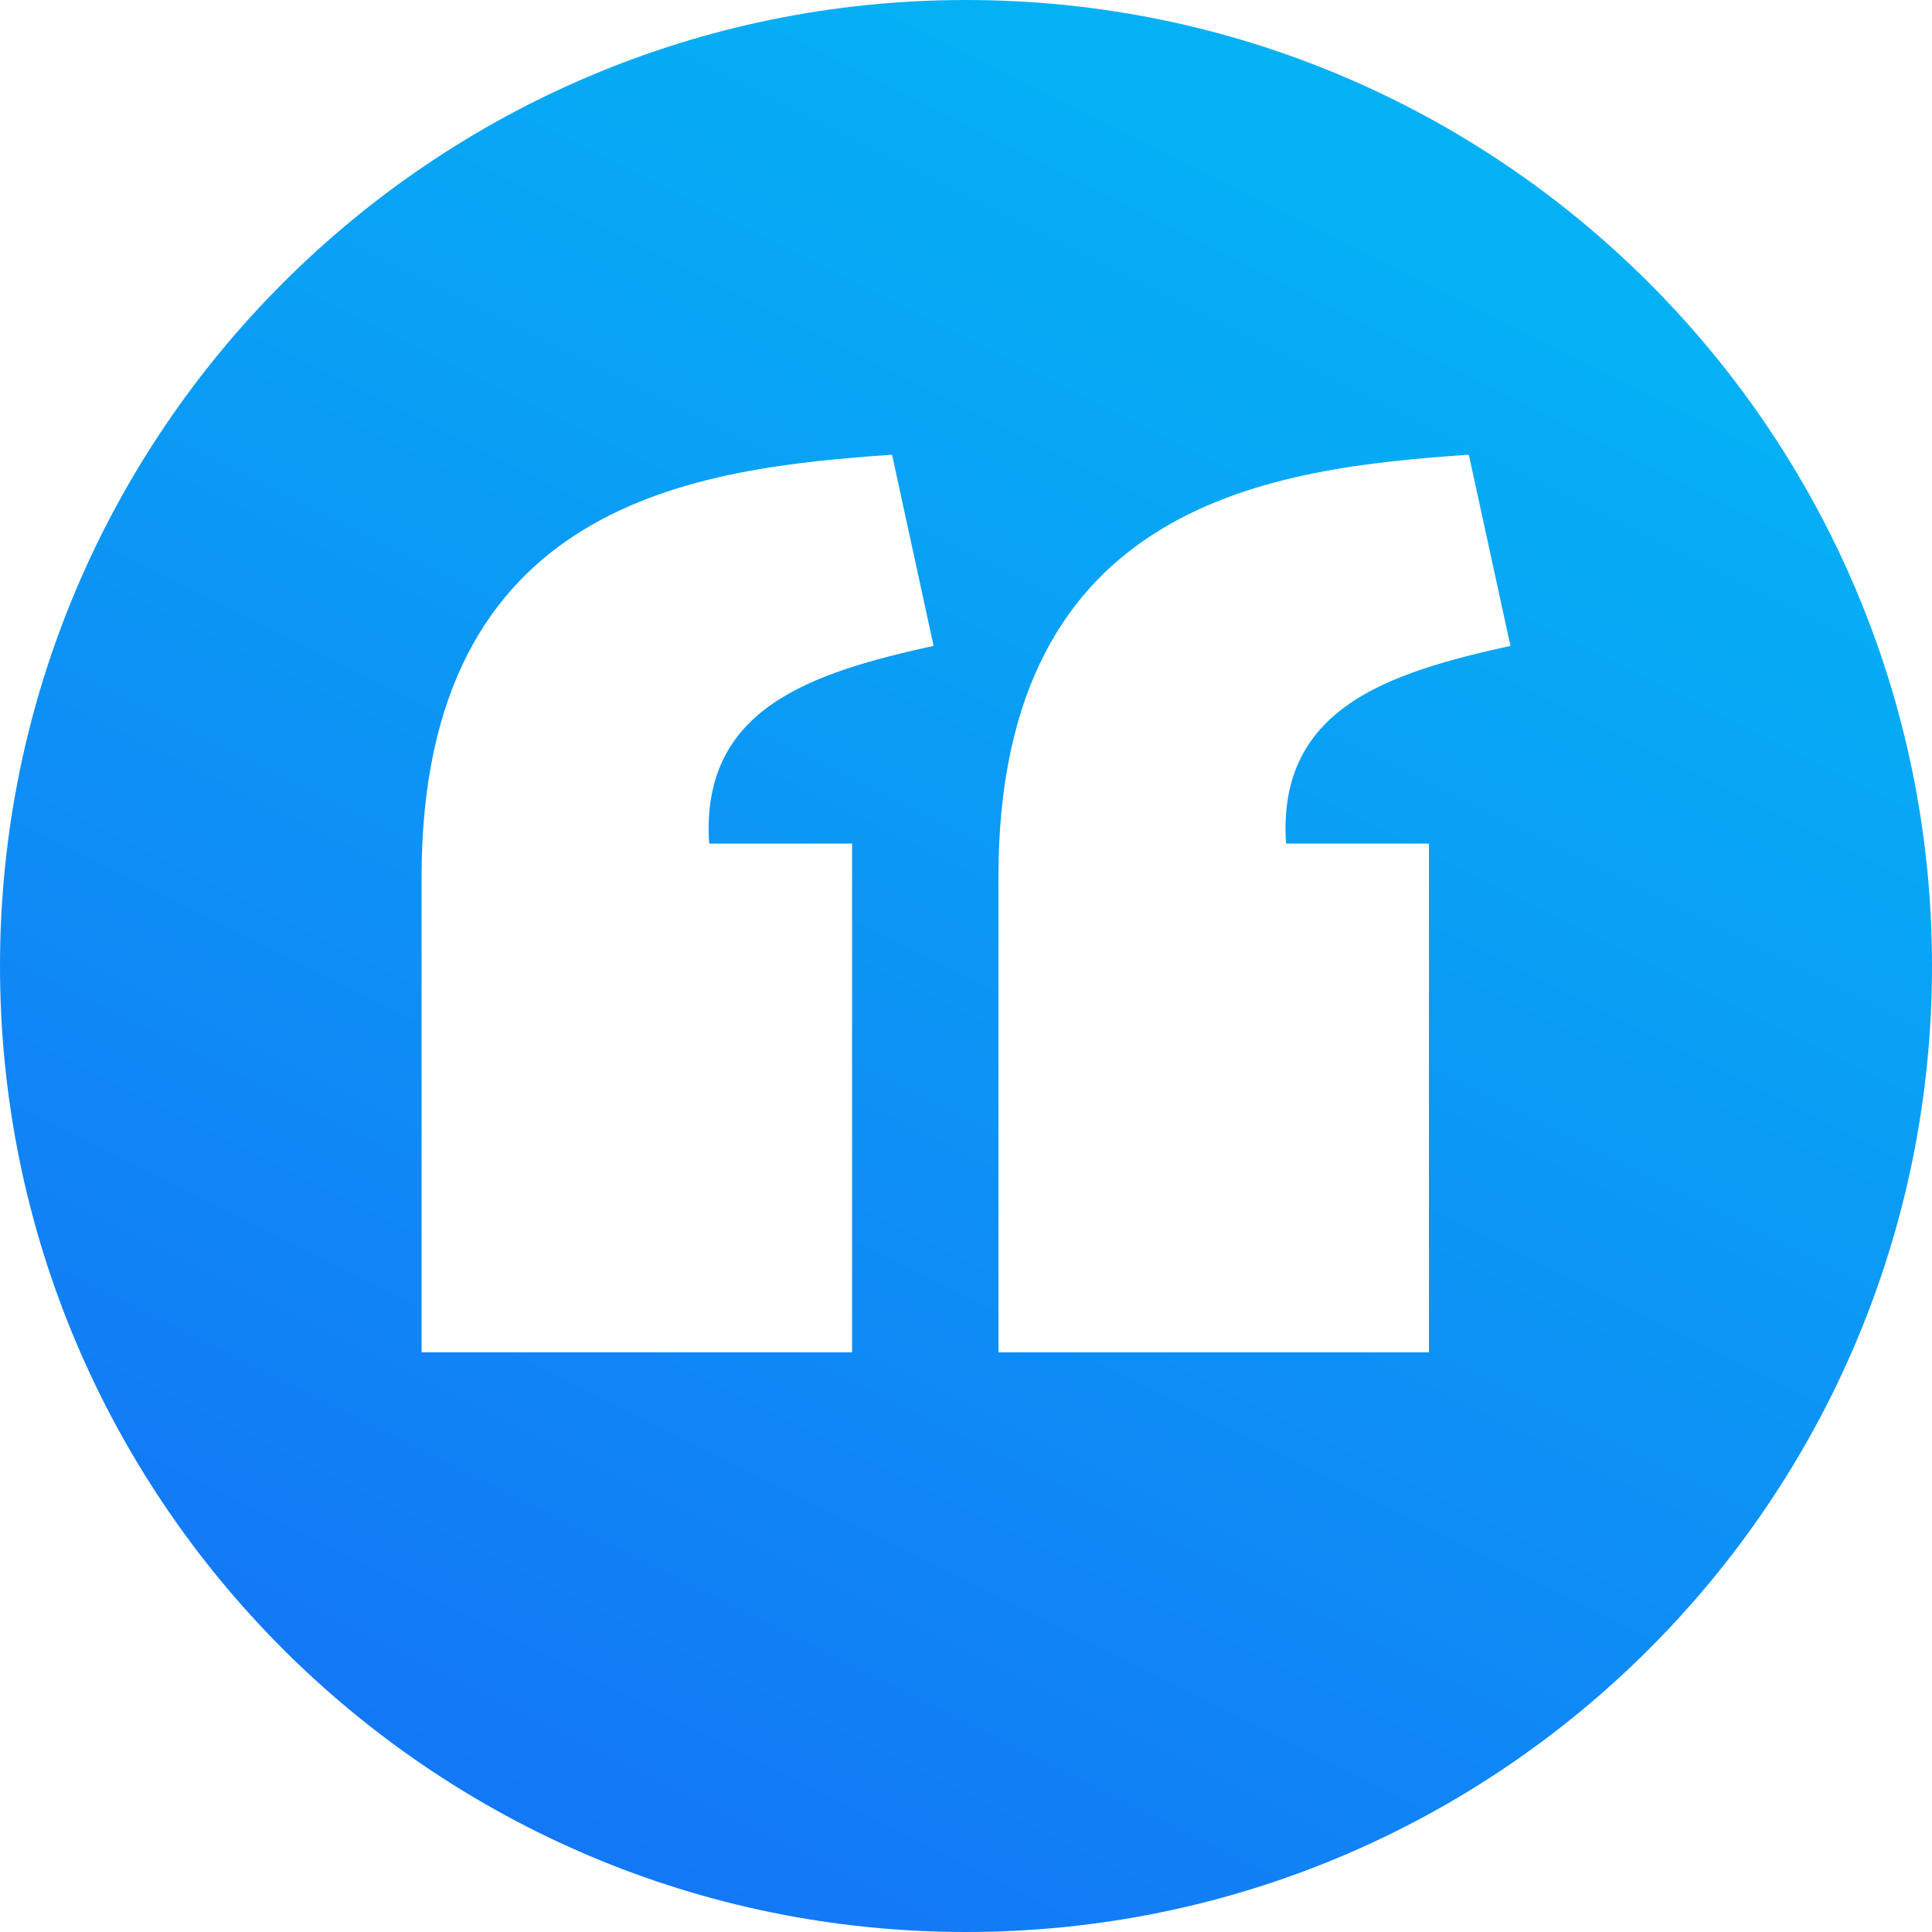 <svg width="59" height="59" viewBox="0 0 59 59" fill="none" xmlns="http://www.w3.org/2000/svg">
<g clip-path="url(#clip0_4730_3323)">
<path d="M29.5 0C13.208 0 0 13.208 0 29.5C0 45.792 13.208 59 29.5 59C45.792 59 59 45.792 59 29.5C59 13.208 45.792 0 29.5 0ZM27.242 13.886L28.51 19.723C24.796 20.545 21.38 21.614 21.657 25.762H26.021V41.297H12.874V26.778C12.879 15.239 21.35 14.3 27.242 13.886ZM44.855 13.886L46.126 19.723C42.412 20.545 38.997 21.614 39.273 25.762H43.638V41.297H30.49V26.778C30.495 15.239 38.963 14.3 44.855 13.886Z" fill="url(#paint0_linear_4730_3323)"/>
</g>
<defs>
<linearGradient id="paint0_linear_4730_3323" x1="29.5" y1="-8.79168e-07" x2="-1.31875e-06" y2="59" gradientUnits="userSpaceOnUse">
<stop stop-color="#05B1F5"/>
<stop offset="1" stop-color="#166DF6"/>
</linearGradient>
<clipPath id="clip0_4730_3323">
<rect width="59" height="59" fill="white"/>
</clipPath>
</defs>
</svg>
